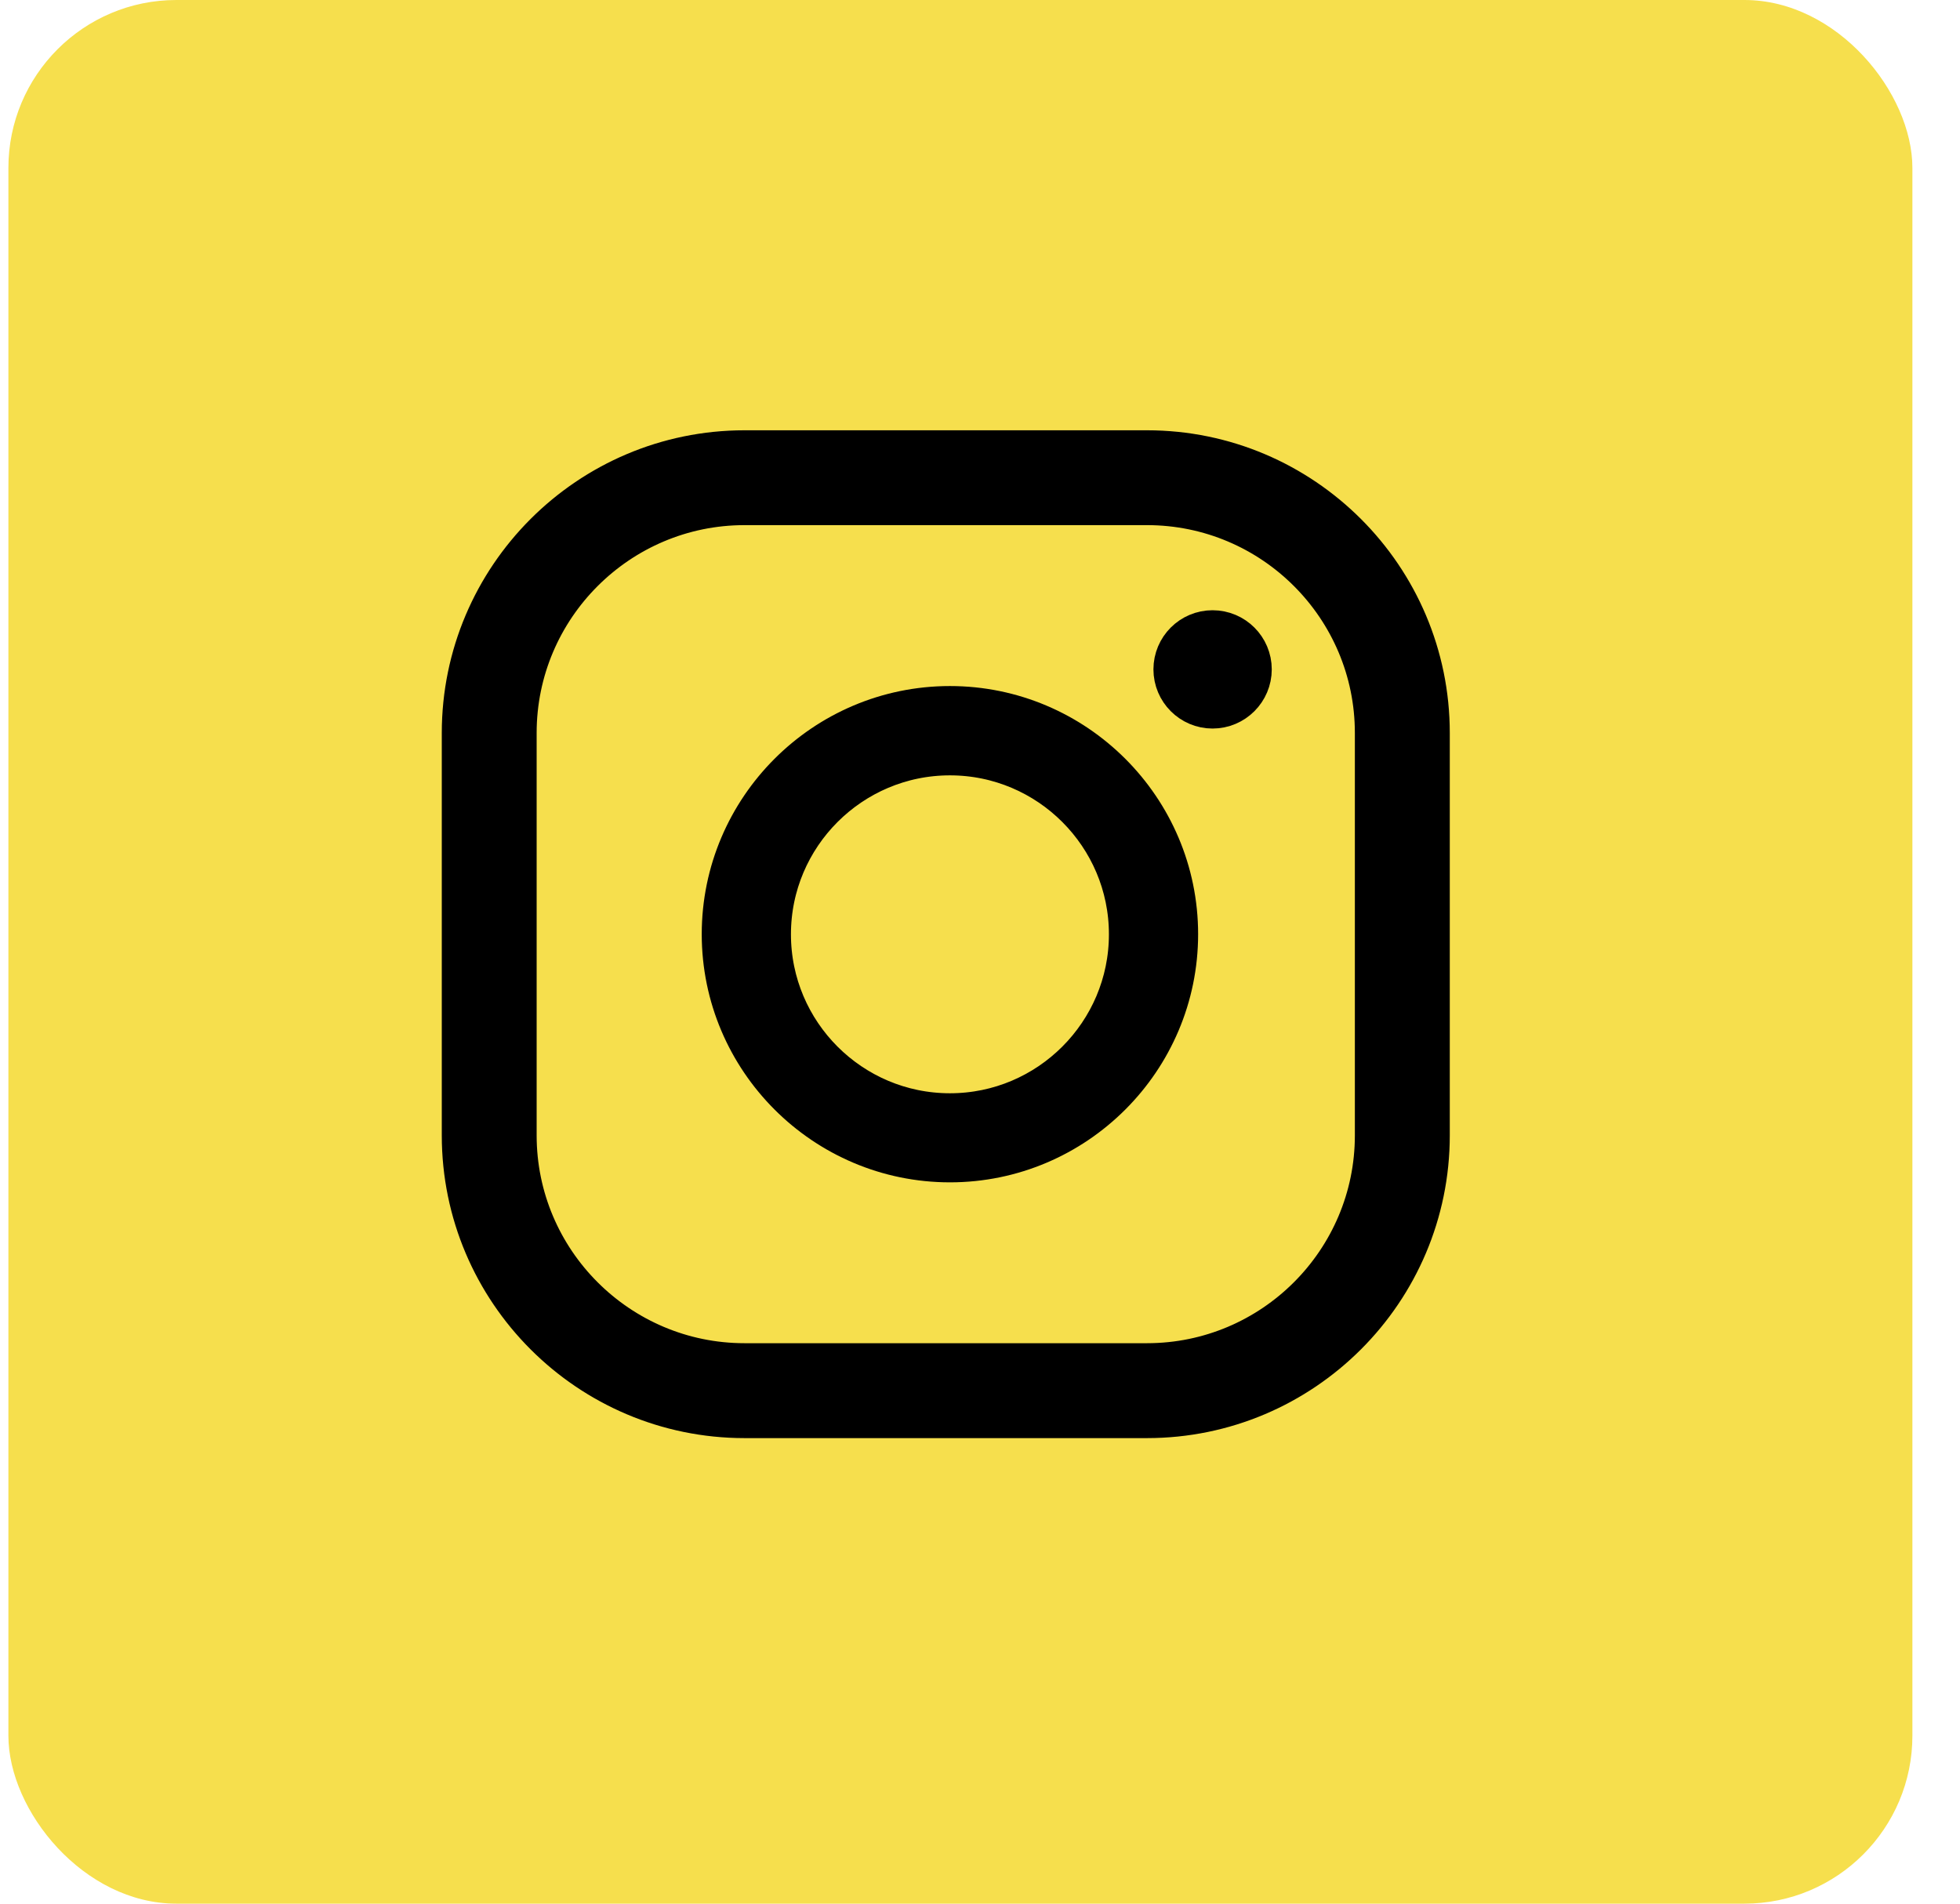<svg width="35" height="34" viewBox="0 0 35 34" fill="none" xmlns="http://www.w3.org/2000/svg">
<rect x="0.15" width="34" height="34" rx="3" fill="#F6DF4D"/>
<path d="M21.097 11.955C21.097 11.648 21.346 11.399 21.653 11.399C21.96 11.399 22.21 11.648 22.21 11.955C22.21 12.262 21.96 12.512 21.653 12.512C21.346 12.512 21.097 12.262 21.097 11.955Z" fill="black" stroke="black"/>
<path d="M13.031 16.685C13.031 14.518 14.795 12.753 16.963 12.753C19.13 12.753 20.895 14.518 20.895 16.685C20.895 18.851 19.13 20.617 16.963 20.617C14.797 20.617 13.031 18.851 13.031 16.685ZM13.624 16.687C13.624 18.527 15.12 20.026 16.963 20.026C18.804 20.026 20.302 18.528 20.302 16.687C20.302 14.846 18.804 13.348 16.963 13.348C15.122 13.348 13.624 14.846 13.624 16.687Z" fill="black" stroke="black"/>
<path d="M20.482 25.185H13.295C10.59 25.185 8.389 22.983 8.389 20.278V13.091C8.389 10.386 10.59 8.185 13.295 8.185H20.482C23.188 8.185 25.389 10.386 25.389 13.091V20.278C25.389 22.983 23.188 25.185 20.482 25.185ZM13.295 8.879C10.973 8.879 9.083 10.769 9.083 13.091V20.278C9.083 22.601 10.973 24.49 13.295 24.49H20.482C22.805 24.49 24.694 22.601 24.694 20.278V13.091C24.694 10.766 22.805 8.879 20.482 8.879H13.295Z" fill="black" stroke="black"/>
</svg>
